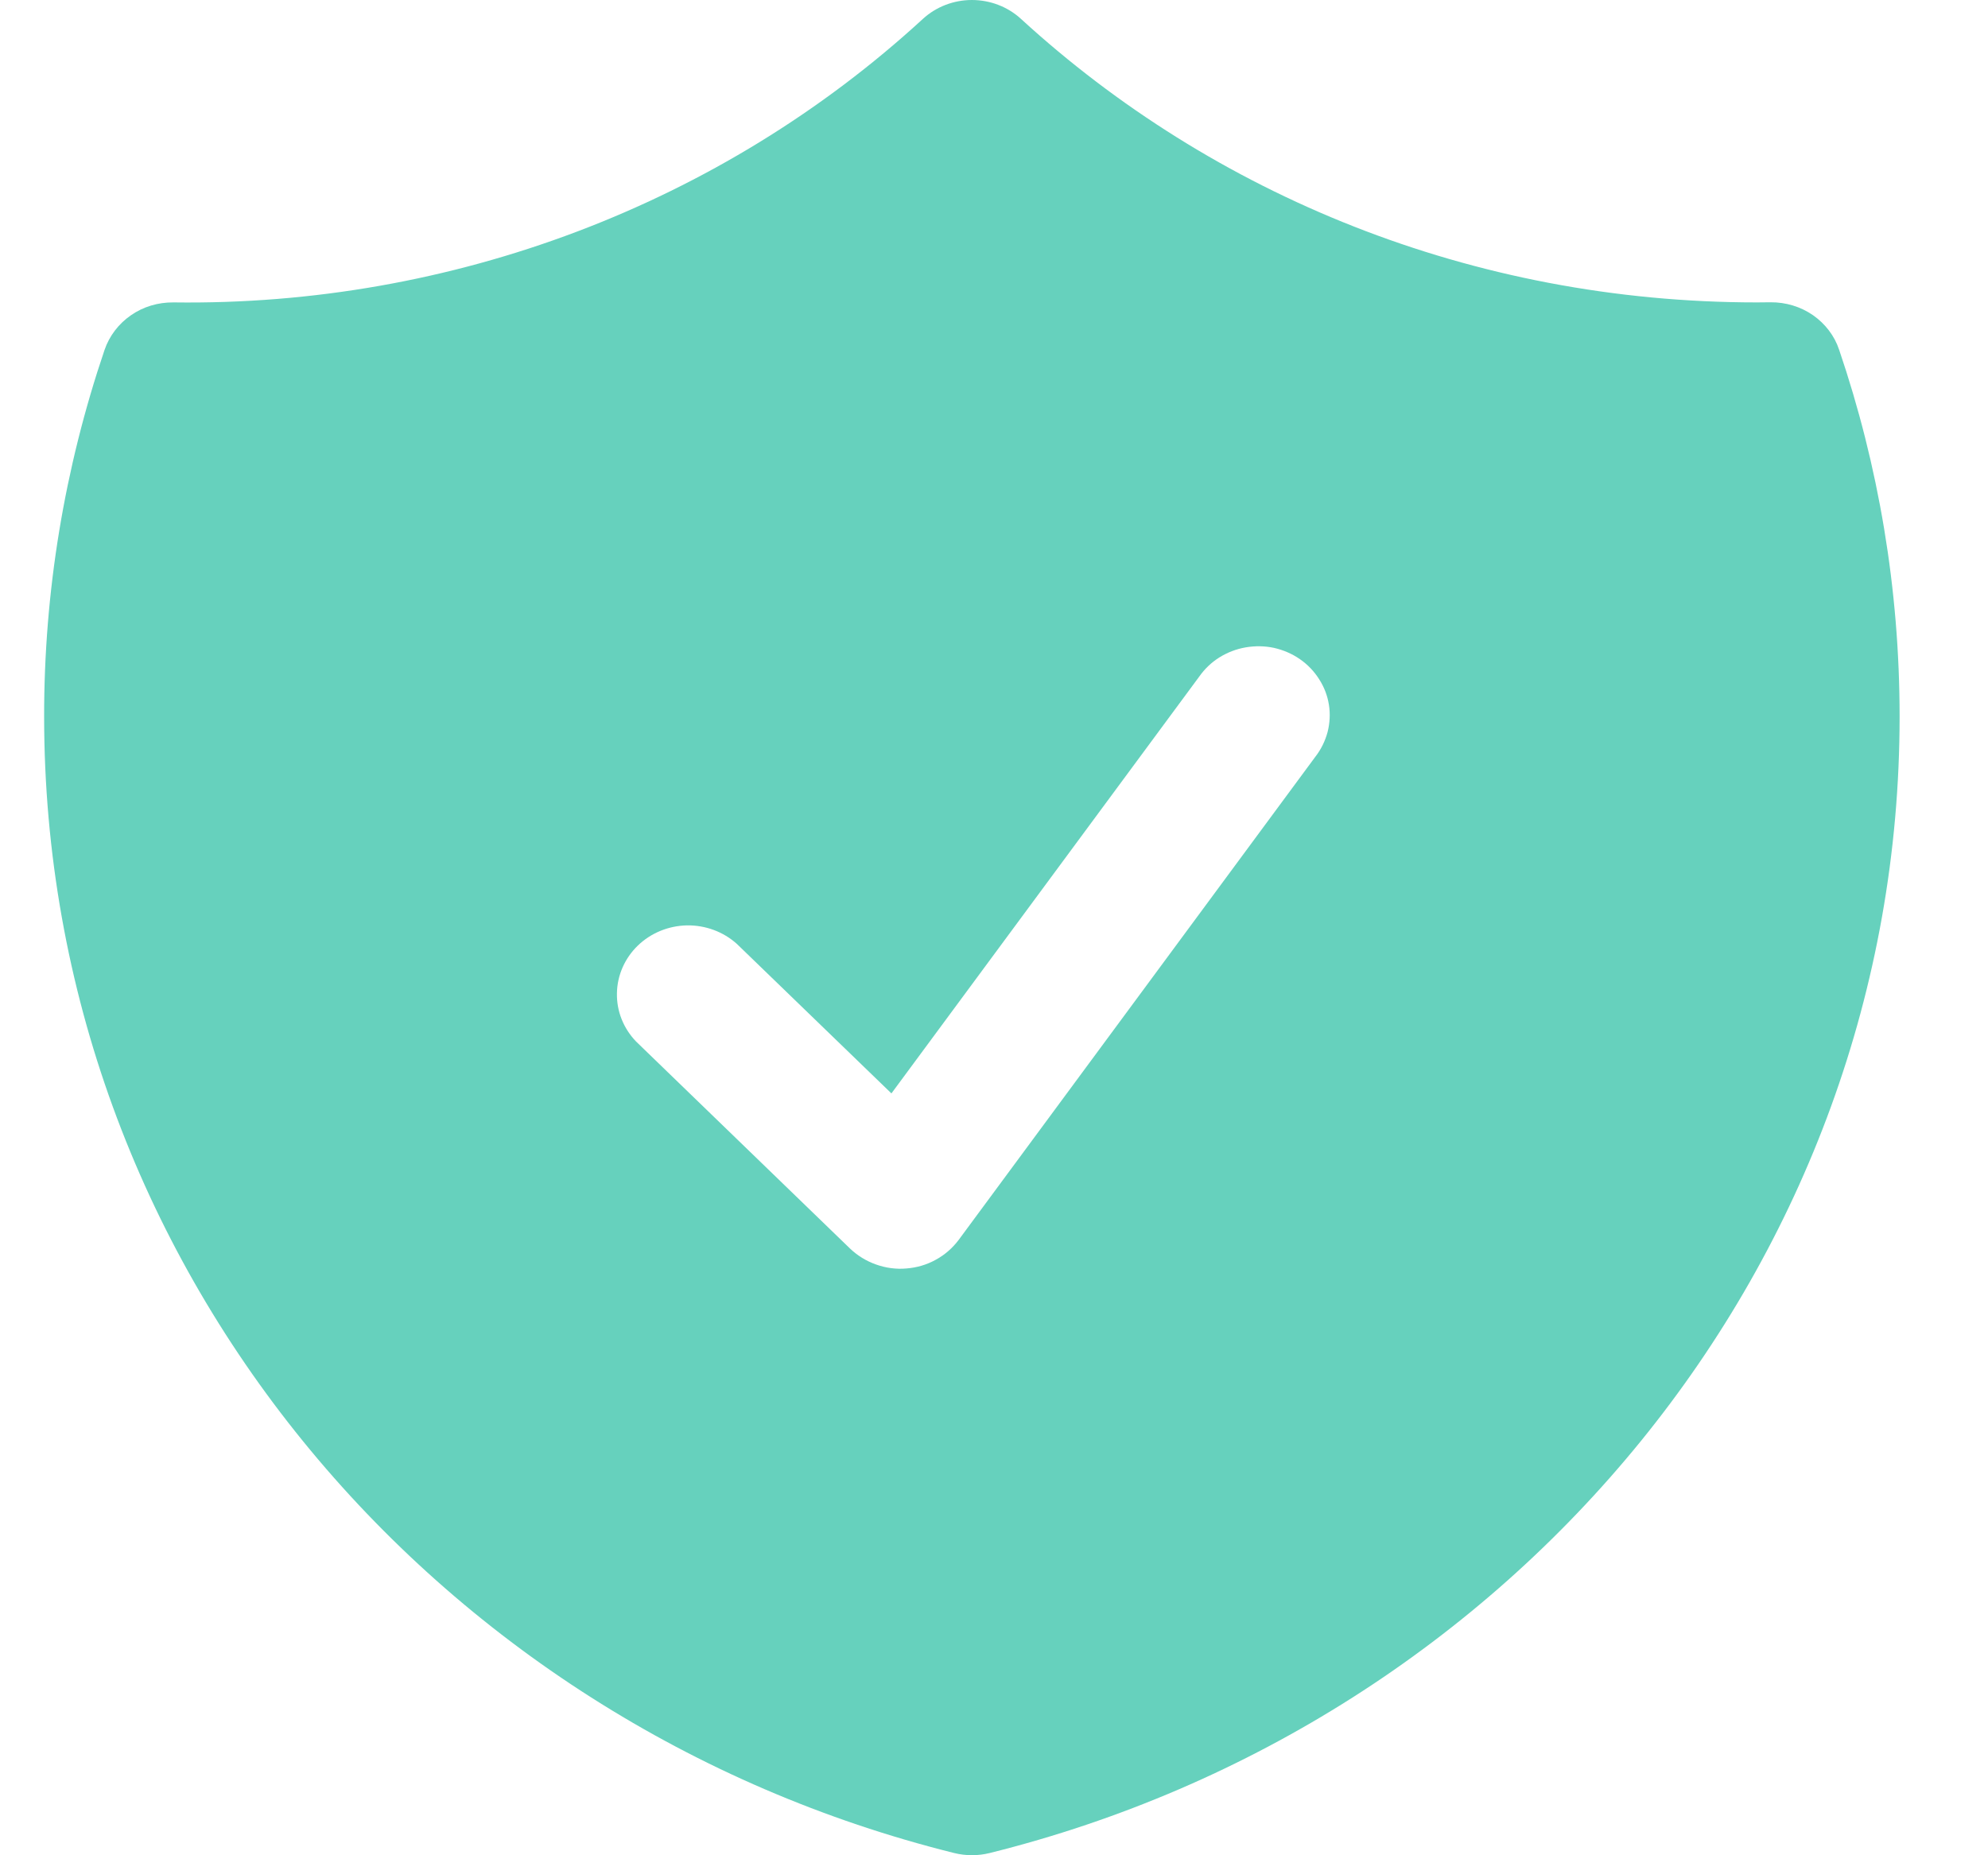 <svg width="15" height="14" viewBox="0 0 15 14" fill="none" xmlns="http://www.w3.org/2000/svg">
<path fill-rule="evenodd" clip-rule="evenodd" d="M7.704 0.143C7.604 0.051 7.471 0 7.333 0C7.196 0 7.063 0.051 6.963 0.143C5.439 1.543 3.409 2.311 1.308 2.282C1.193 2.281 1.081 2.314 0.988 2.379C0.895 2.443 0.825 2.535 0.789 2.64C0.486 3.533 0.332 4.467 0.333 5.407C0.333 9.534 3.251 13.001 7.199 13.983C7.287 14.005 7.38 14.005 7.468 13.983C11.416 13.001 14.333 9.534 14.333 5.407C14.333 4.442 14.173 3.511 13.877 2.64C13.842 2.534 13.772 2.443 13.679 2.378C13.586 2.314 13.474 2.28 13.359 2.281L13.257 2.282C11.105 2.282 9.152 1.469 7.704 0.143ZM9.925 5.71C9.968 5.655 9.999 5.591 10.017 5.524C10.034 5.457 10.038 5.387 10.027 5.318C10.016 5.249 9.991 5.184 9.953 5.125C9.915 5.065 9.866 5.014 9.808 4.974C9.749 4.933 9.683 4.905 9.613 4.889C9.543 4.874 9.471 4.873 9.4 4.885C9.329 4.897 9.262 4.923 9.202 4.96C9.141 4.998 9.09 5.047 9.049 5.105L6.726 8.251L5.56 7.123C5.458 7.031 5.323 6.981 5.183 6.983C5.044 6.986 4.911 7.04 4.812 7.136C4.714 7.231 4.657 7.36 4.655 7.495C4.652 7.63 4.704 7.76 4.799 7.859L6.414 9.422C6.47 9.475 6.536 9.516 6.61 9.542C6.683 9.568 6.761 9.579 6.839 9.572C6.917 9.566 6.993 9.544 7.061 9.506C7.129 9.469 7.187 9.418 7.233 9.357L9.925 5.71Z" fill="#66D1BD"/>
</svg>
